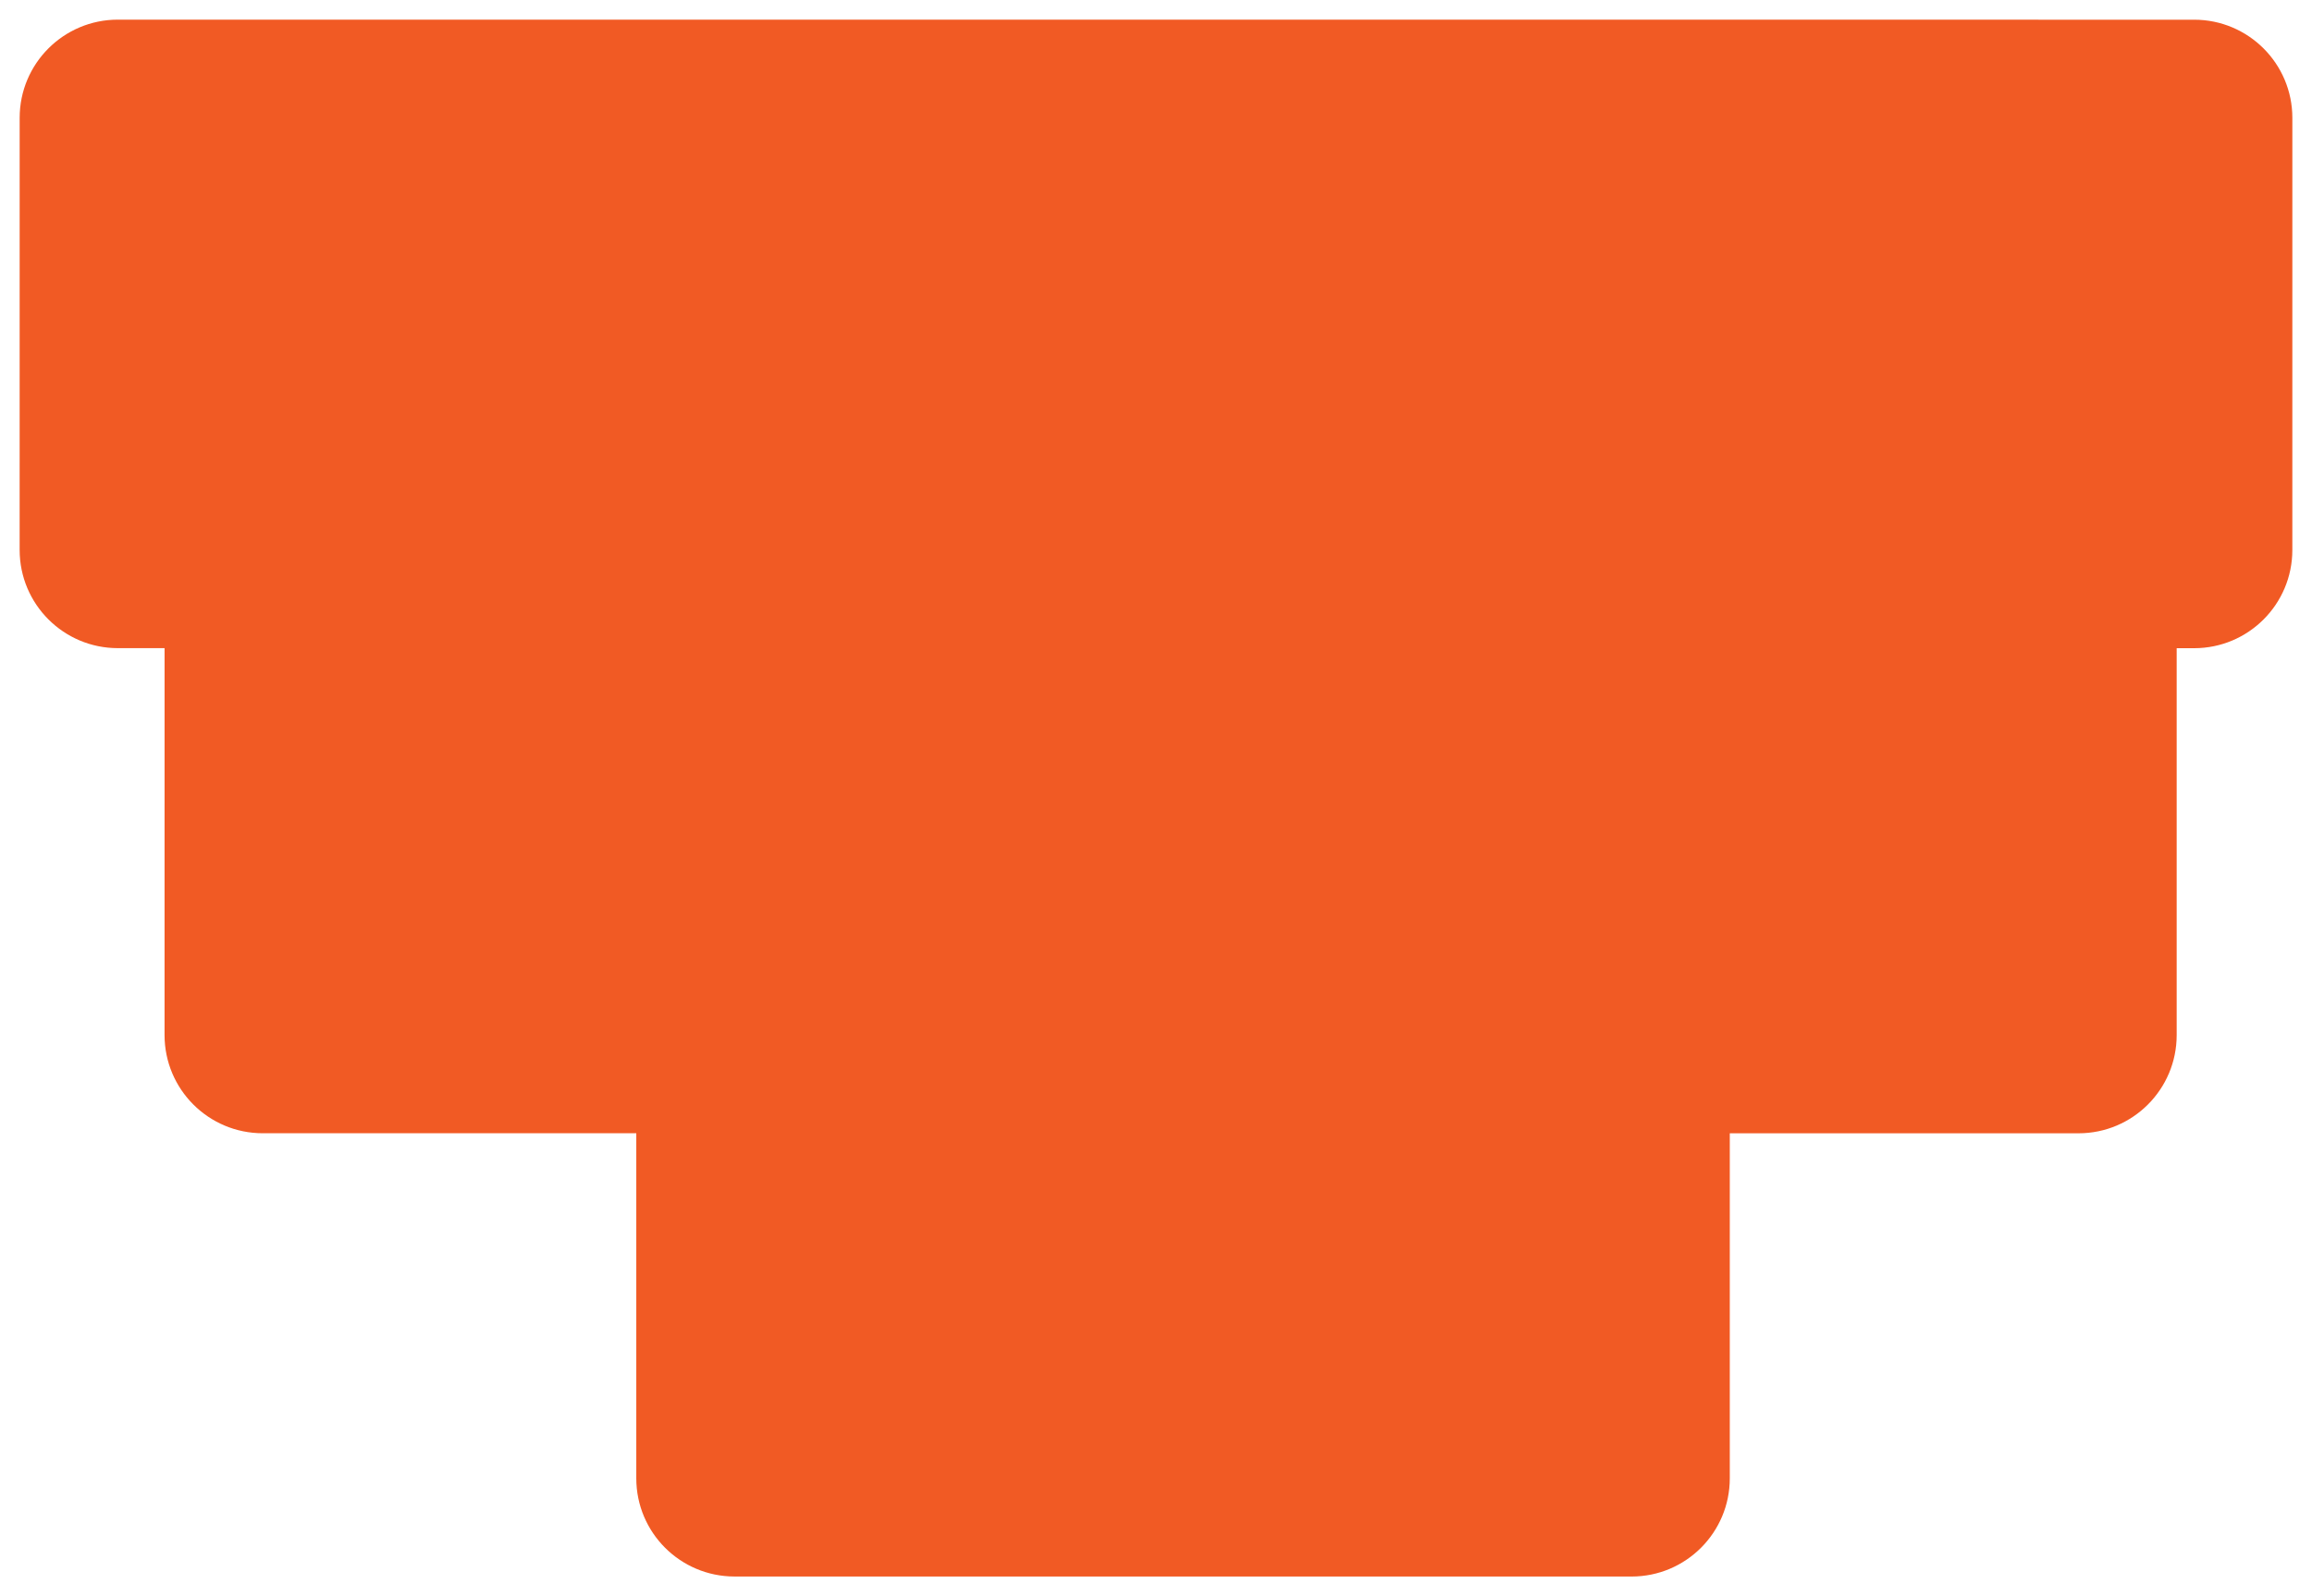 <?xml version="1.0" encoding="UTF-8"?> <svg xmlns="http://www.w3.org/2000/svg" viewBox="5989.109 4986.943 117.699 81.268" data-guides="{&quot;vertical&quot;:[],&quot;horizontal&quot;:[]}"><path fill="#F15A24" stroke="none" fill-opacity="1" stroke-width="1" stroke-opacity="1" font-size-adjust="none" id="tSvg14ffff1ae2c" title="Path 2" d="M 5990.11 4992.943 C 5990.11 4990.181 5992.348 4987.943 5995.11 4987.943C 6030.342 4987.944 6065.575 4987.945 6100.808 4987.946C 6103.57 4987.946 6105.808 4990.184 6105.808 4992.946C 6105.807 5000.279 6105.807 5007.613 6105.807 5014.946C 6105.807 5017.707 6103.569 5019.946 6100.807 5019.946C 6100.511 5019.946 6100.215 5019.946 6099.919 5019.946C 6099.919 5026.512 6099.919 5033.078 6099.919 5039.644C 6099.919 5042.406 6097.68 5044.644 6094.919 5044.644C 6089.002 5044.644 6083.086 5044.644 6077.169 5044.644C 6077.169 5050.5 6077.169 5056.355 6077.169 5062.211C 6077.169 5064.972 6074.93 5067.211 6072.169 5067.211C 6056.946 5067.21 6041.723 5067.21 6026.501 5067.21C 6023.739 5067.209 6021.501 5064.971 6021.501 5062.209C 6021.501 5056.354 6021.501 5050.498 6021.501 5044.642C 6015.163 5044.642 6008.824 5044.642 6002.486 5044.642C 5999.724 5044.642 5997.486 5042.403 5997.486 5039.642C 5997.486 5033.076 5997.486 5026.509 5997.487 5019.943C 5996.694 5019.943 5995.901 5019.943 5995.109 5019.943C 5992.347 5019.943 5990.109 5017.704 5990.109 5014.943C 5990.109 5007.61 5990.109 5000.276 5990.11 4992.943Z"></path><defs></defs></svg> 